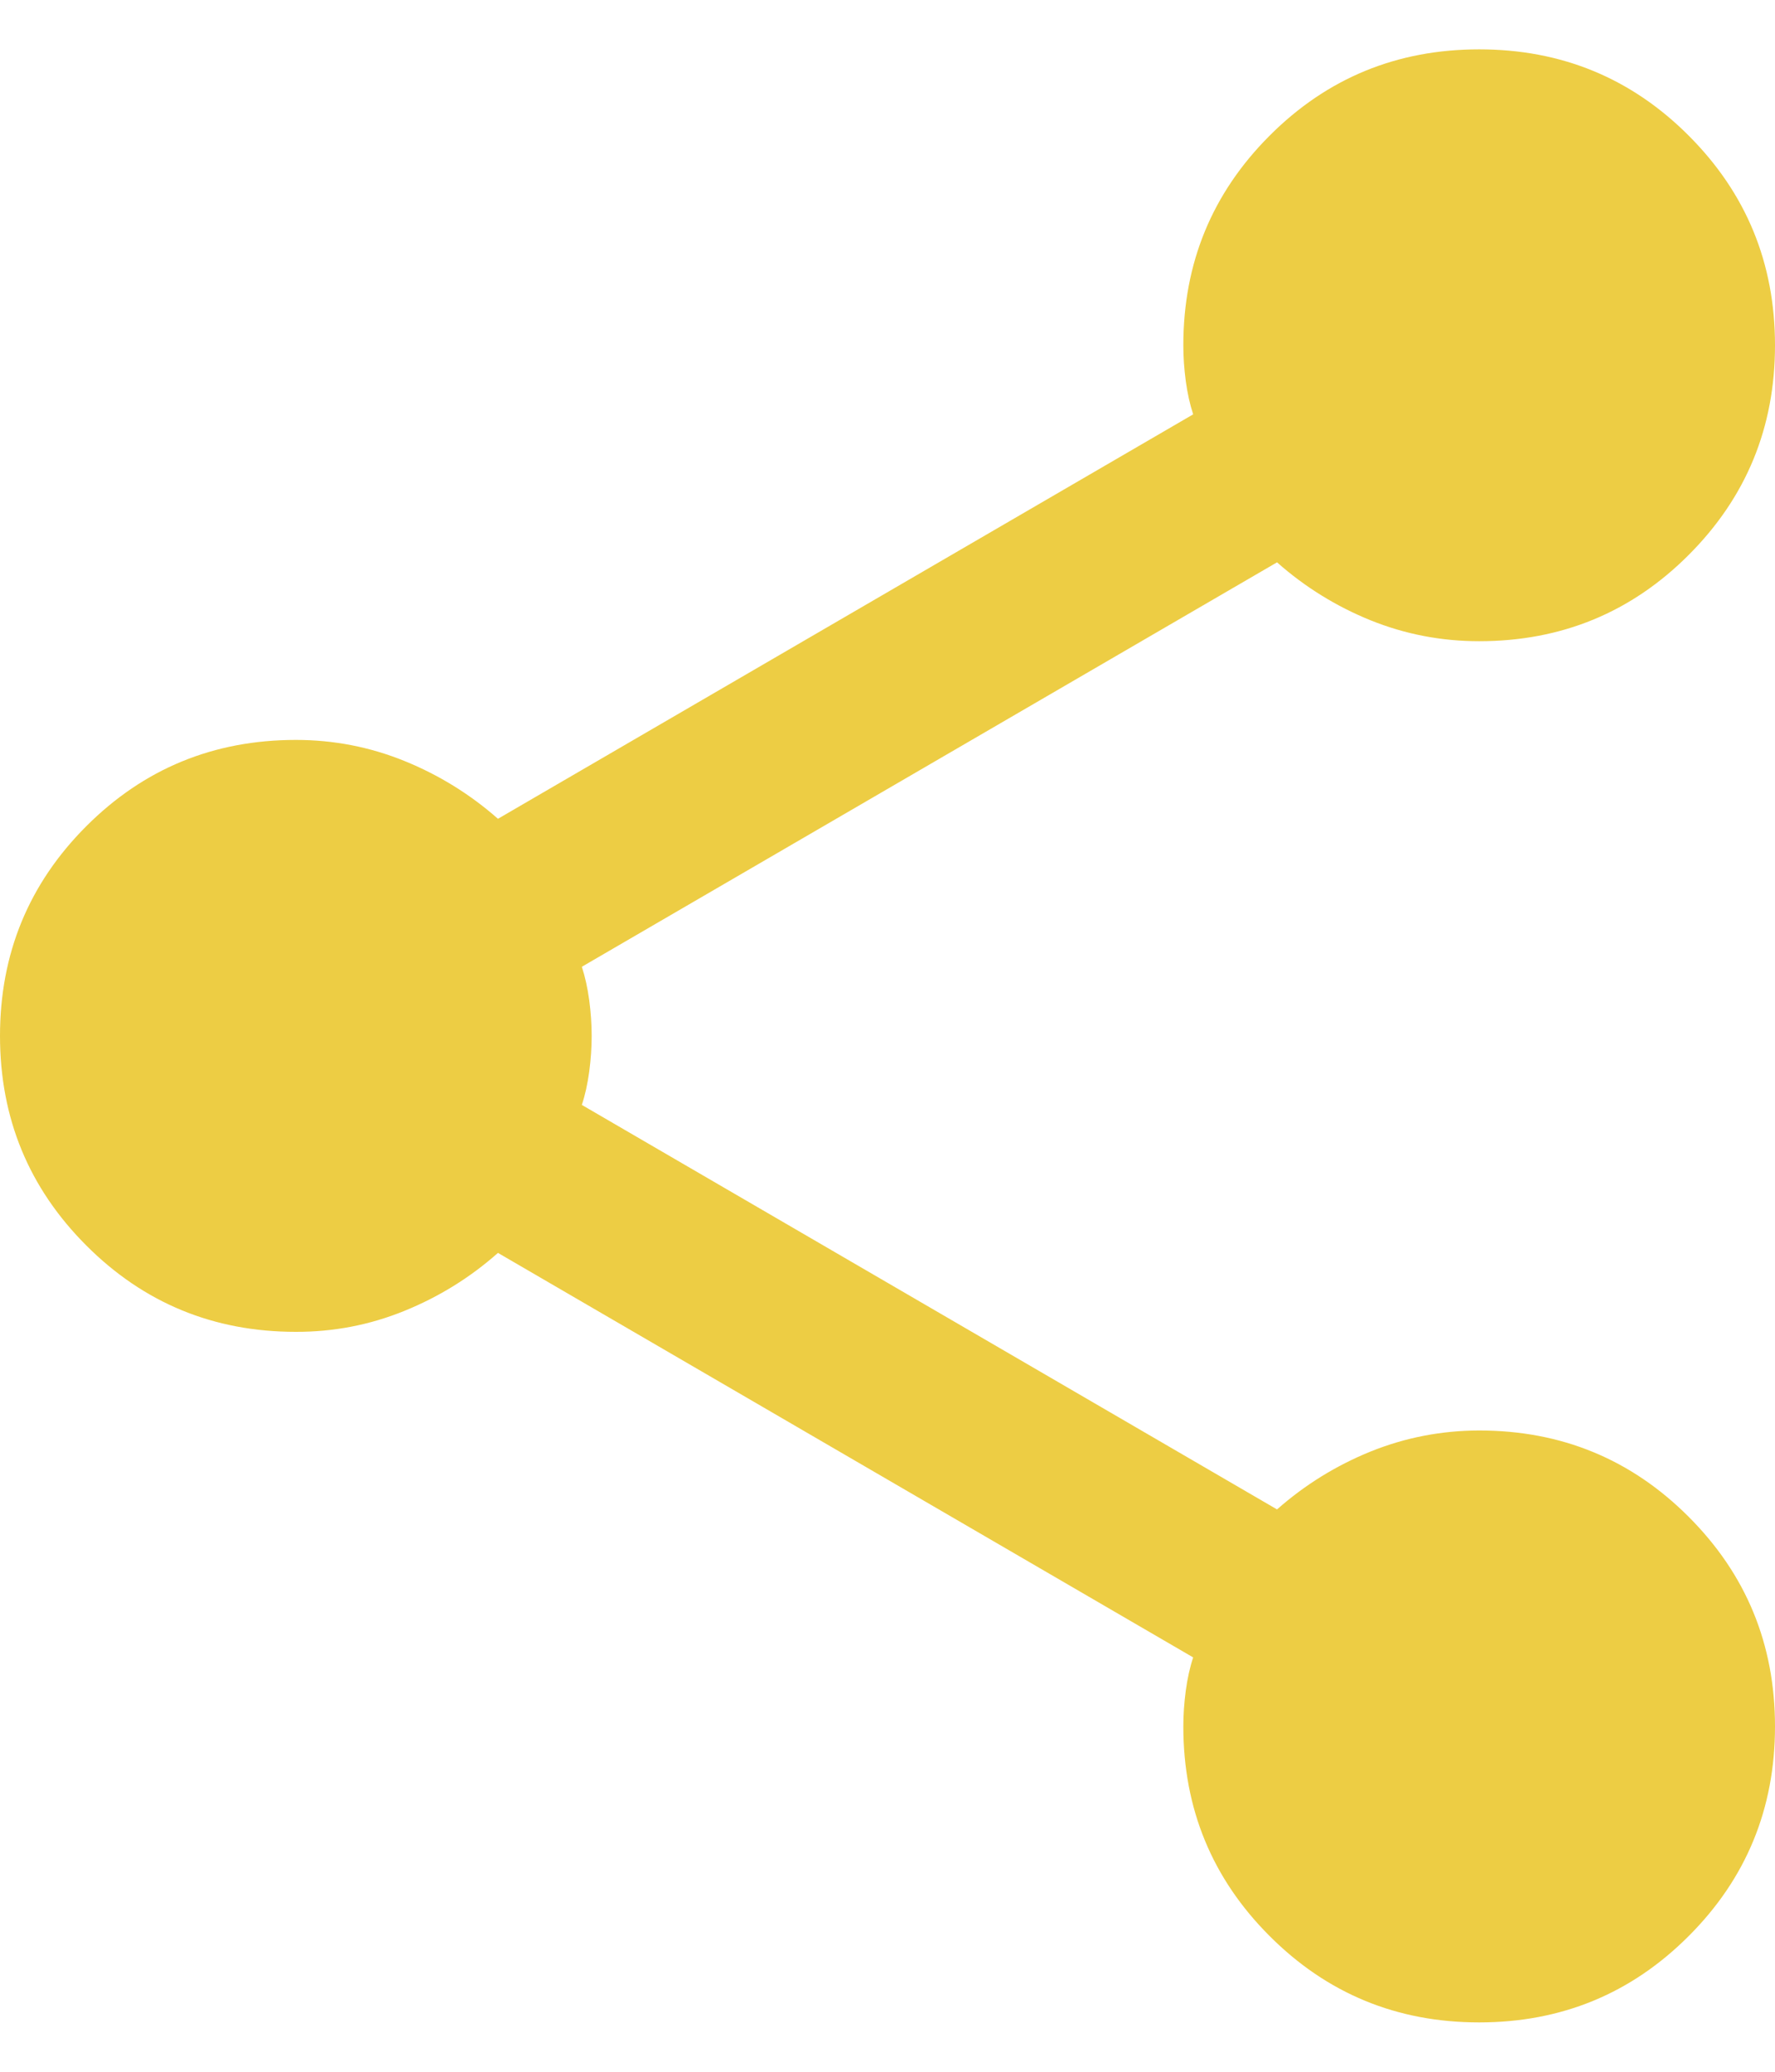 <svg width="24" height="28" viewBox="0 0 24 28" fill="none" xmlns="http://www.w3.org/2000/svg">
<path d="M20 27.333C18.889 27.333 17.944 26.944 17.167 26.166C16.389 25.389 16 24.444 16 23.333C16 23.178 16.011 23.016 16.033 22.849C16.056 22.682 16.089 22.532 16.133 22.4L6.733 16.933C6.356 17.267 5.933 17.528 5.467 17.717C5 17.907 4.511 18.001 4 18C2.889 18 1.944 17.611 1.167 16.833C0.389 16.055 0 15.111 0 14C0 12.889 0.389 11.944 1.167 11.166C1.944 10.389 2.889 10 4 10C4.511 10 5 10.095 5.467 10.284C5.933 10.473 6.356 10.734 6.733 11.066L16.133 5.6C16.089 5.466 16.056 5.317 16.033 5.151C16.011 4.984 16 4.823 16 4.667C16 3.555 16.389 2.611 17.167 1.833C17.944 1.055 18.889 0.667 20 0.667C21.111 0.667 22.056 1.055 22.833 1.833C23.611 2.611 24 3.555 24 4.667C24 5.778 23.611 6.722 22.833 7.5C22.056 8.278 21.111 8.666 20 8.666C19.489 8.666 19 8.572 18.533 8.384C18.067 8.195 17.644 7.934 17.267 7.6L7.867 13.066C7.911 13.2 7.944 13.35 7.967 13.517C7.989 13.684 8 13.845 8 14C8 14.155 7.989 14.317 7.967 14.484C7.944 14.651 7.911 14.801 7.867 14.933L17.267 20.4C17.644 20.067 18.067 19.806 18.533 19.617C19 19.429 19.489 19.334 20 19.333C21.111 19.333 22.056 19.722 22.833 20.5C23.611 21.278 24 22.222 24 23.333C24 24.444 23.611 25.389 22.833 26.166C22.056 26.944 21.111 27.333 20 27.333Z" fill="#EDCD44"/>
</svg>
